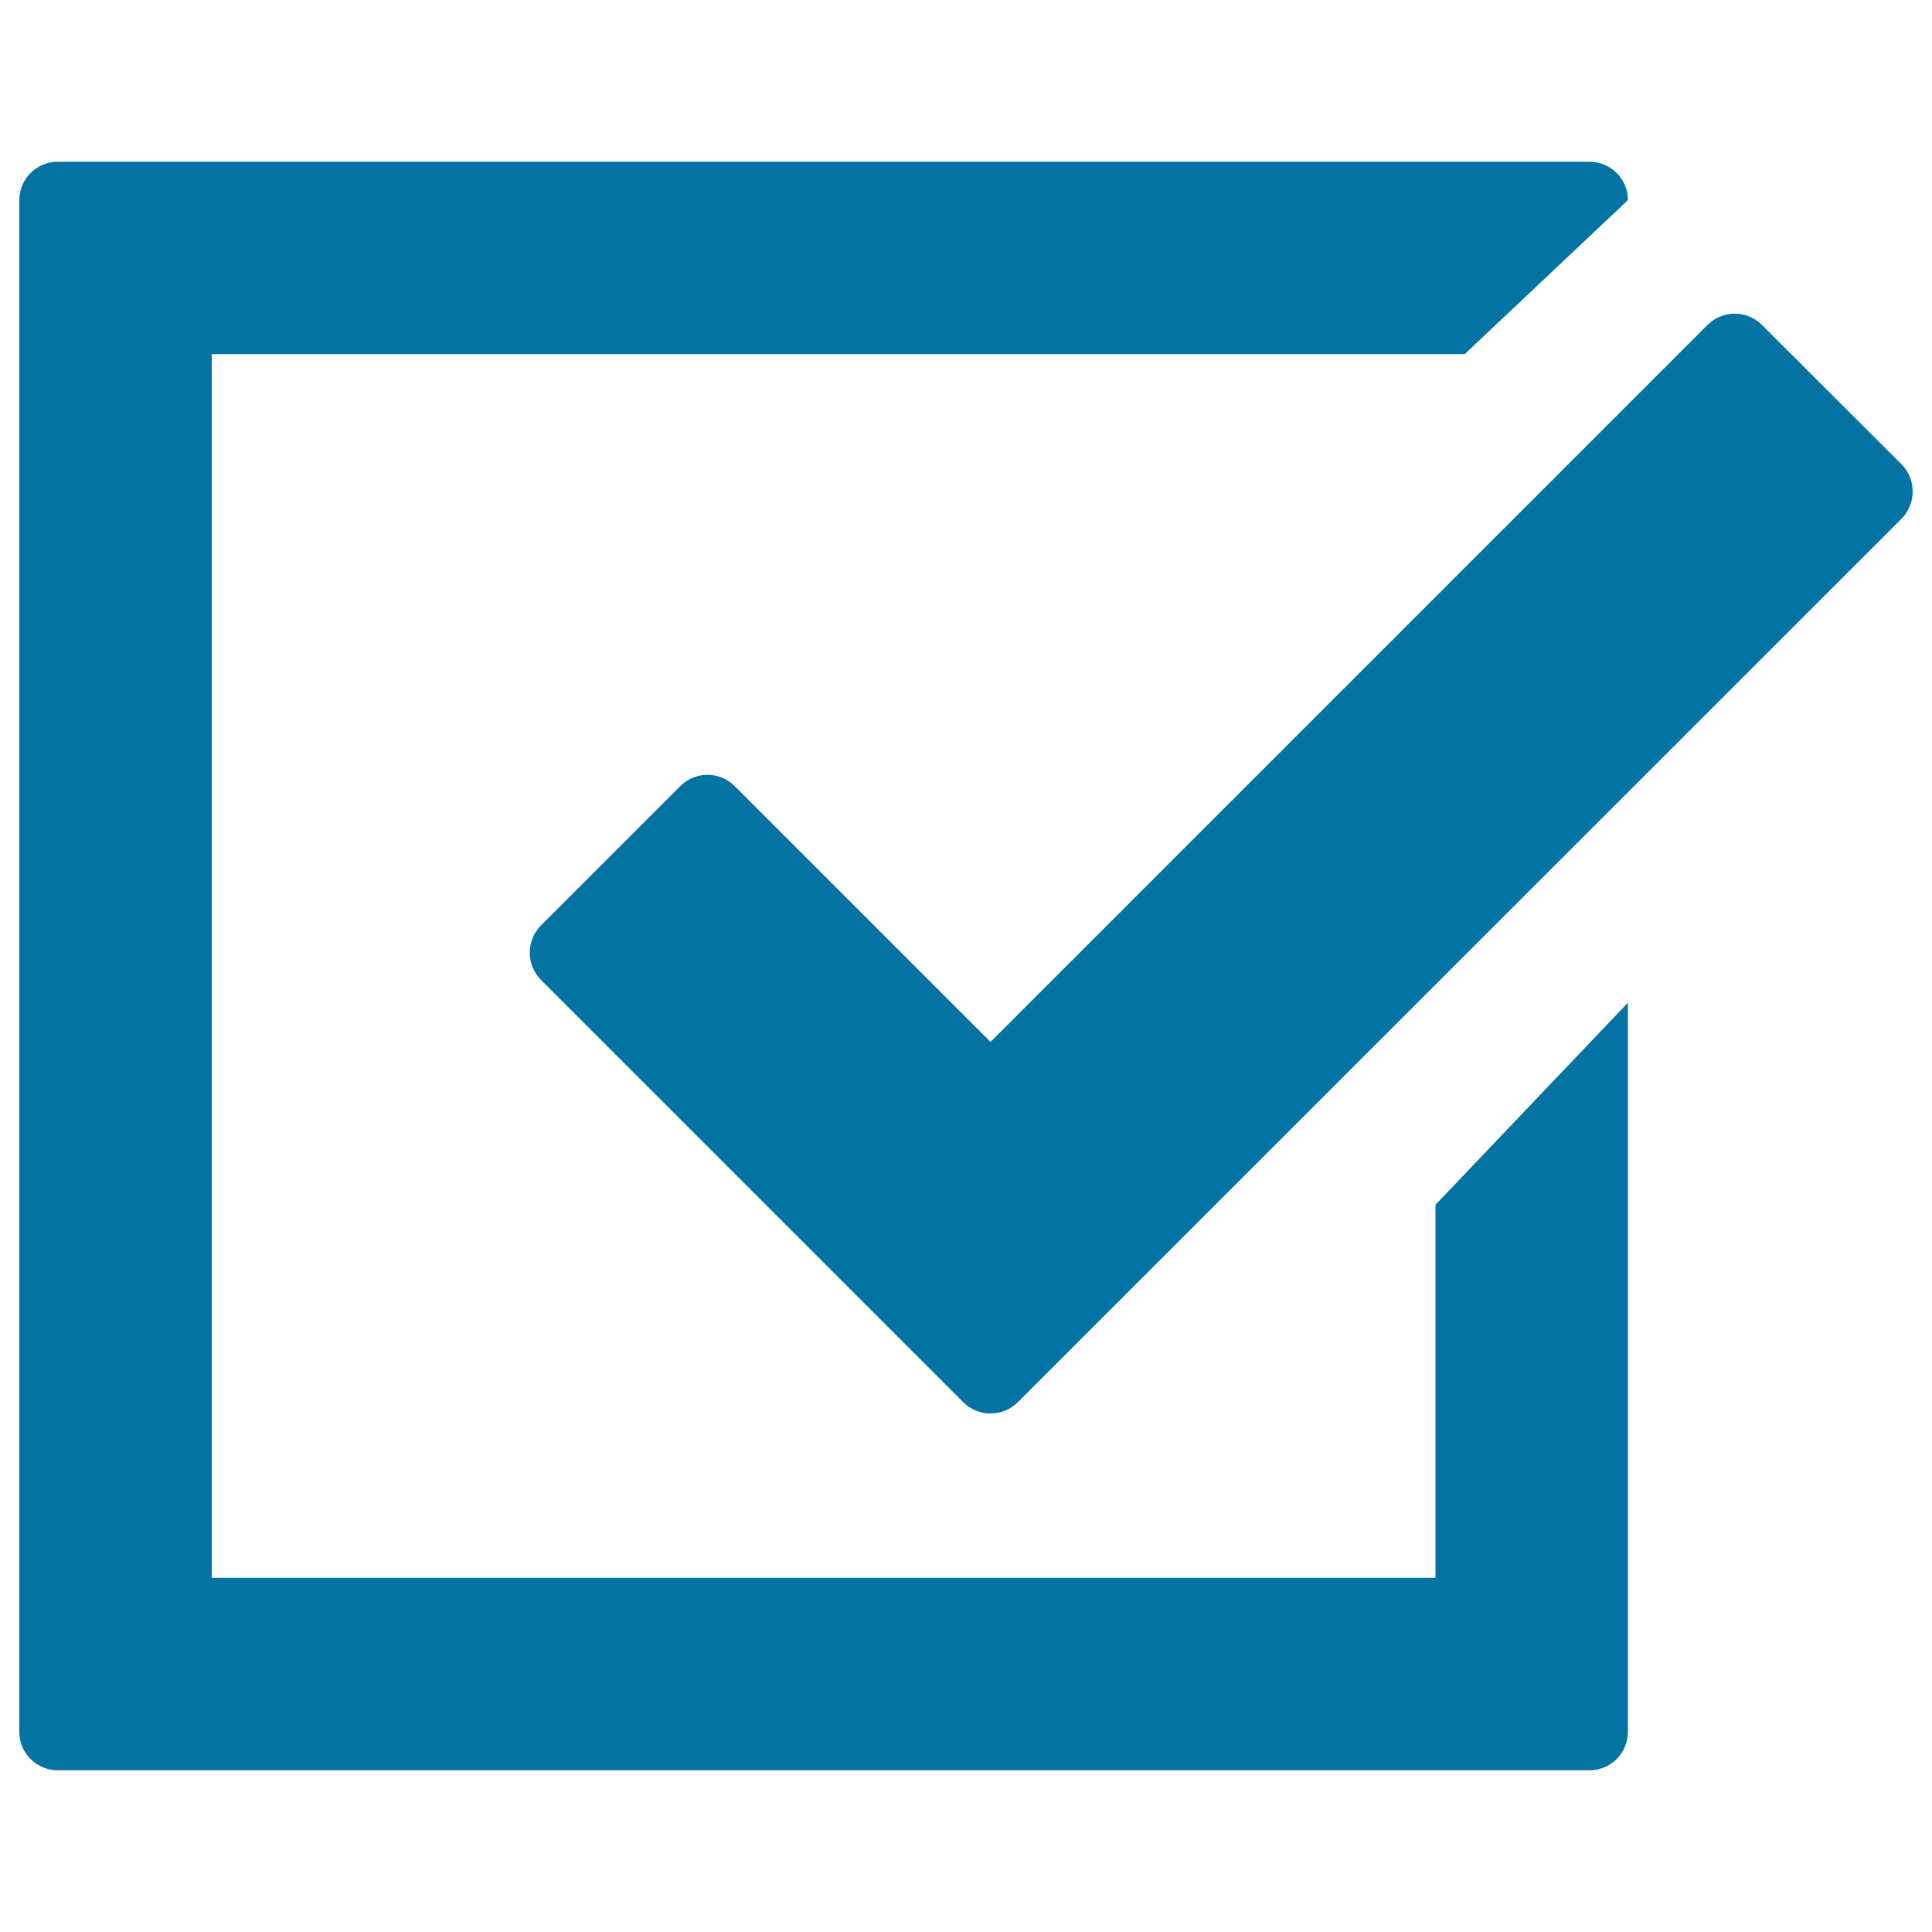 <svg xmlns="http://www.w3.org/2000/svg" viewBox="0 0 1000 1000" style="fill:#0273a2">
<title>Checked Box SVG icon</title>
<g><g><path d="M984.2,240.3L912,168.2c-7.8-7.8-20.4-7.8-28.2,0L512.7,539.3L380.3,406.9c-7.8-7.8-20.4-7.8-28.2,0L280,479c-3.7,3.7-5.8,8.8-5.8,14.1c0,5.3,2.1,10.3,5.8,14.1l218.6,218.6c3.9,3.9,9,5.8,14.1,5.8c5.1,0,10.2-1.9,14.1-5.8l457.4-457.3c3.7-3.7,5.8-8.8,5.8-14.1C990,249.1,987.9,244,984.2,240.3z"/><path d="M743,816.7H109.6V183.3h648.5l84.5-79.7c0-11-8.9-19.9-19.9-19.9H29.9c-11,0-19.9,8.9-19.9,19.9v792.8c0,11,8.9,19.9,19.9,19.9h792.8c11,0,19.9-8.9,19.9-19.9V519L743,623.6L743,816.7L743,816.7z"/></g></g>
</svg>